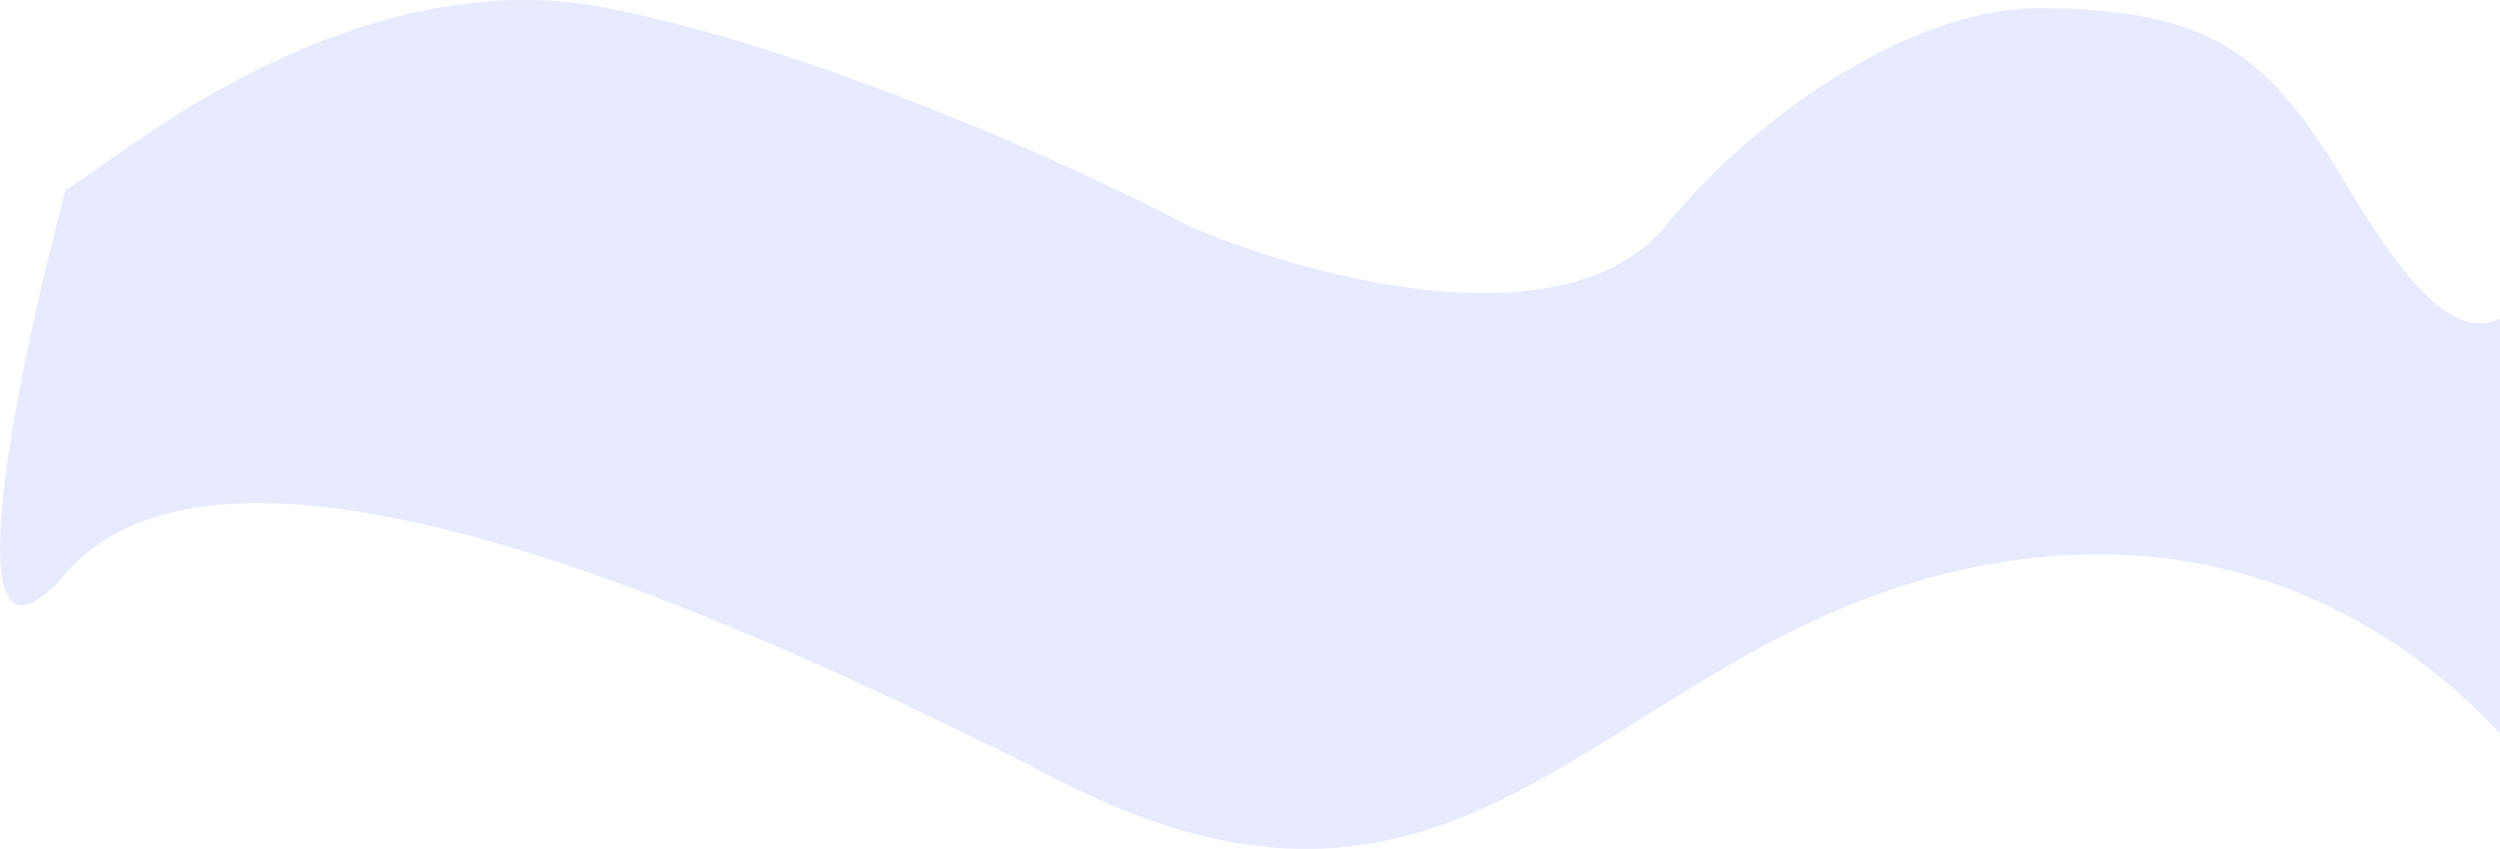 <?xml version="1.0" encoding="UTF-8"?> <svg xmlns="http://www.w3.org/2000/svg" width="7308" height="2482" viewBox="0 0 7308 2482" fill="none"> <path d="M1778.59 24.04C986.59 -133.96 258.591 538.04 192.591 552.04C47.257 1094.04 -156.209 2077.64 192.591 1676.04C628.591 1174.04 1910.59 1676.04 3100.59 2284.04C4290.59 2892.04 4672.59 1926.04 5690.59 1676.04C6504.99 1476.04 7044 1858 7308 2144V932C7215.33 971.333 7098.59 942.44 6866.59 552.04C6634.59 161.64 6470.59 24.04 5954.59 24.04C5618.59 24.04 5166.59 298.04 4870.59 658.04C4574.59 1018.04 3813.92 808.04 3470.59 658.04C3170.59 499.374 2412.19 150.44 1778.59 24.04Z" fill="#C6CBFF" fill-opacity="0.4"></path> </svg> 